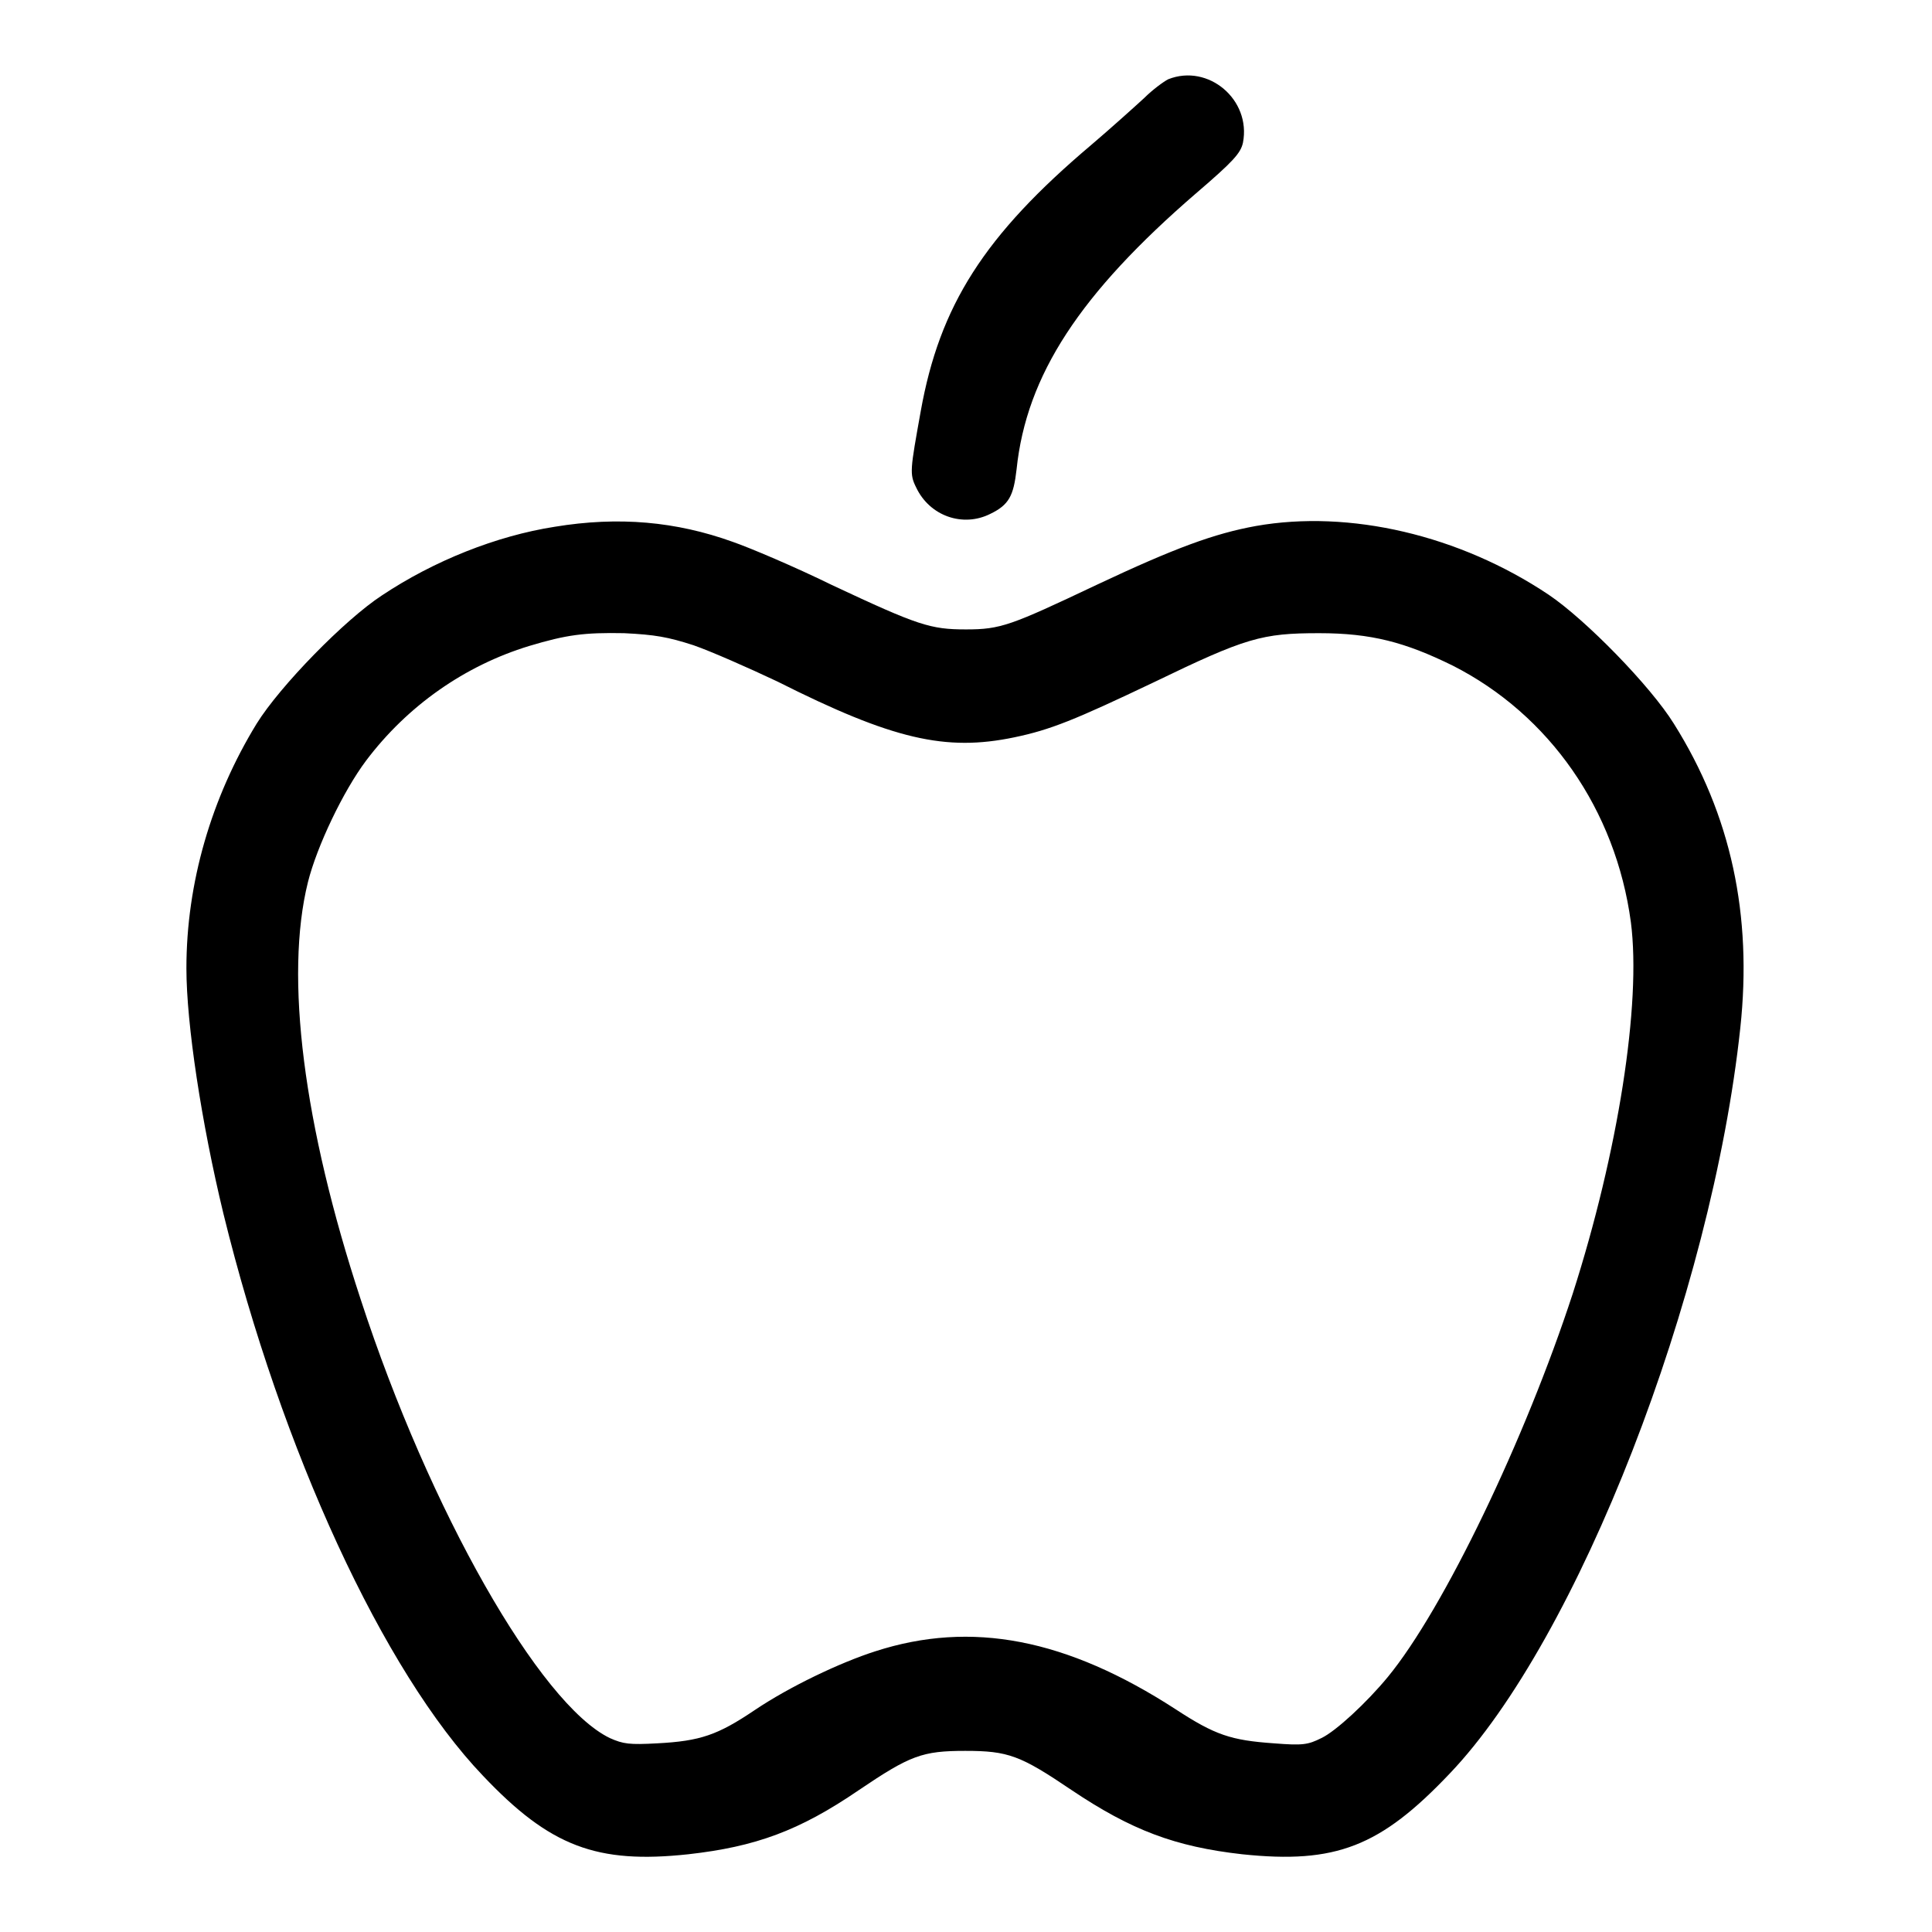 <?xml version="1.0" encoding="utf-8"?>
<!-- Svg Vector Icons : http://www.onlinewebfonts.com/icon -->
<!DOCTYPE svg PUBLIC "-//W3C//DTD SVG 1.1//EN" "http://www.w3.org/Graphics/SVG/1.1/DTD/svg11.dtd">
<svg version="1.1" xmlns="http://www.w3.org/2000/svg" xmlns:xlink="http://www.w3.org/1999/xlink" x="0px" y="0px" viewBox="0 0 256 256" enable-background="new 0 0 256 256" xml:space="preserve">
<g><g><g><path fill="#000000" d="M154.8,10.5c-0.6,0.3-2.1,1.4-3.2,2.5c-1.2,1.1-4.3,3.9-7,6.2c-14.2,12-20.1,21.3-22.6,35.3c-1.4,7.8-1.5,8.3-0.6,10.1c1.8,3.8,6.2,5.3,9.8,3.5c2.5-1.2,3.1-2.4,3.5-5.9c1.3-12.5,8.4-23.3,23.8-36.6c4.9-4.2,5.9-5.3,6.2-6.7C165.8,13.2,160.1,8.4,154.8,10.5z"/><path fill="#000000" d="M73.5,69.8c-7.7,1.2-16,4.5-22.9,9.1C45.7,82.1,37.1,90.9,34,95.9c-6,9.8-9.3,21.1-9.3,32.4c0,7.4,2,20.5,4.9,32.5c7.7,31.4,21.2,60.7,34.4,74.5c8.9,9.4,15.1,11.7,27.2,10.4c8.9-1,14.7-3.1,22.6-8.5c6.8-4.6,8.4-5.2,14.1-5.2s7.3,0.6,14.1,5.2c7.9,5.3,13.7,7.5,22.6,8.5c12.4,1.3,18.3-1,27.5-10.7c17-17.8,34.7-63.3,38.5-98.8c1.6-14.9-1.2-28.2-8.8-40.3c-3.1-5-11.7-13.8-16.6-17.1c-11.8-7.9-26.4-11.3-38.8-9.1c-5.5,1-10.7,2.9-21.1,7.8c-11.4,5.4-12.7,5.9-17.3,5.9c-4.7,0-6.3-0.5-17.8-5.9c-4.9-2.4-10.8-4.9-13.1-5.7C89.6,69.1,82,68.4,73.5,69.8z M91.9,85.5c2.3,0.8,7.3,3,11.1,4.8c15.3,7.7,22.3,9.3,31.4,7.4c4.8-1,8-2.3,18.5-7.3c12.2-5.9,14.3-6.5,21.9-6.5c6.9,0,11.4,1.2,17.7,4.3c12.8,6.5,21.6,19.1,23.6,34c1.4,10.8-1.7,30.5-7.7,49.2c-6.3,19.3-17.1,41.8-24.5,50.8c-2.8,3.4-6.9,7.2-8.8,8.1c-1.8,0.9-2.5,1-6.3,0.7c-5.7-0.4-7.8-1.1-13-4.5c-14.5-9.4-27.1-11.8-39.8-7.7c-4.7,1.5-11.4,4.7-16,7.8c-4.9,3.3-7.2,4.1-12.9,4.4c-3.7,0.2-4.5,0.1-6.3-0.7c-9.3-4.5-23.9-30.2-33-58.1c-7.6-23.1-10.1-42.8-7-55.3c1.2-4.8,4.7-12.1,7.7-16.1c5.5-7.3,13.1-12.6,21.6-15.2c5-1.5,7.3-1.8,12.6-1.7C86.8,84.1,88.5,84.4,91.9,85.5z"/></g></g></g>
</svg>